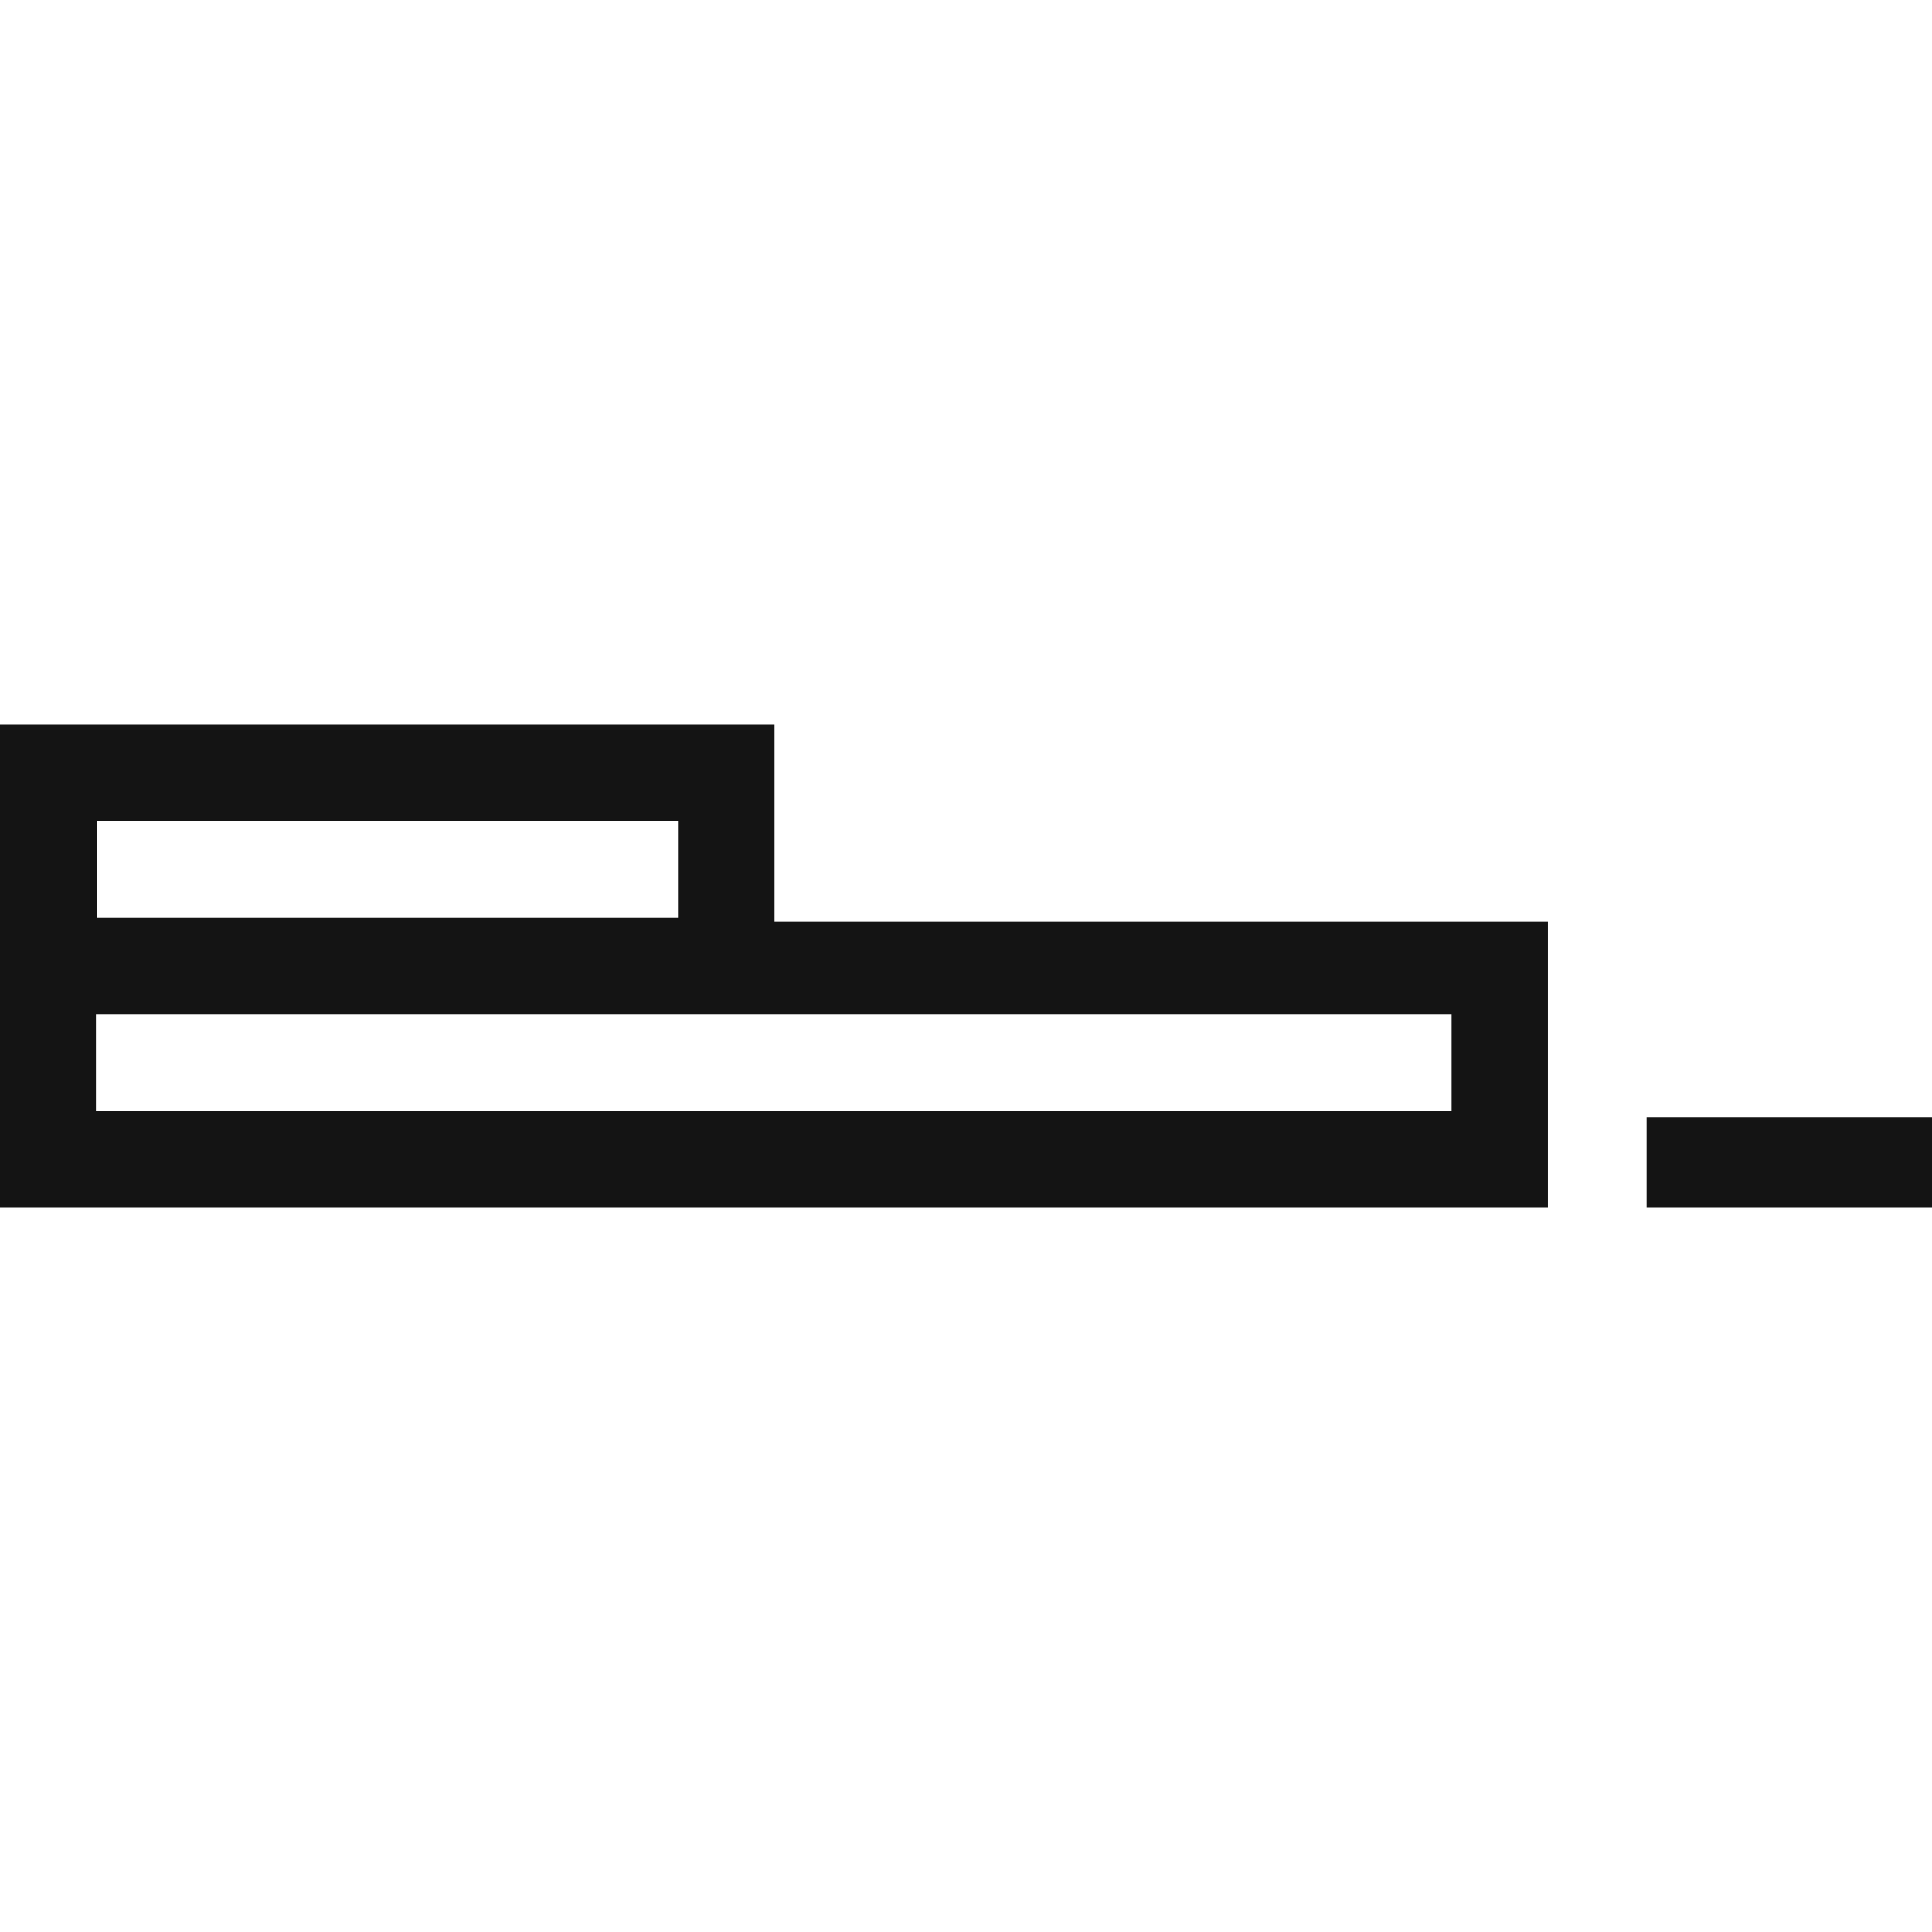 <?xml version="1.0" encoding="UTF-8"?> <svg xmlns="http://www.w3.org/2000/svg" width="32" height="32" viewBox="0 0 32 32" fill="none"><g clip-path="url(#clip0_441_9)"><path fill-rule="evenodd" clip-rule="evenodd" d="M0 12H12.829L12.829 15.266H25.638V20H0L0 12ZM1.589 16.797V18.398H24.043V16.797H1.589ZM1.6 13.602V15.203H11.229V13.602H1.6Z" fill="#141414"></path><path fill-rule="evenodd" clip-rule="evenodd" d="M27.273 18.512H32.001V20H27.273V18.512Z" fill="#141414"></path></g><defs><clipPath id="clip0_441_9"><rect width="32" height="32" fill="white"></rect></clipPath></defs></svg> 